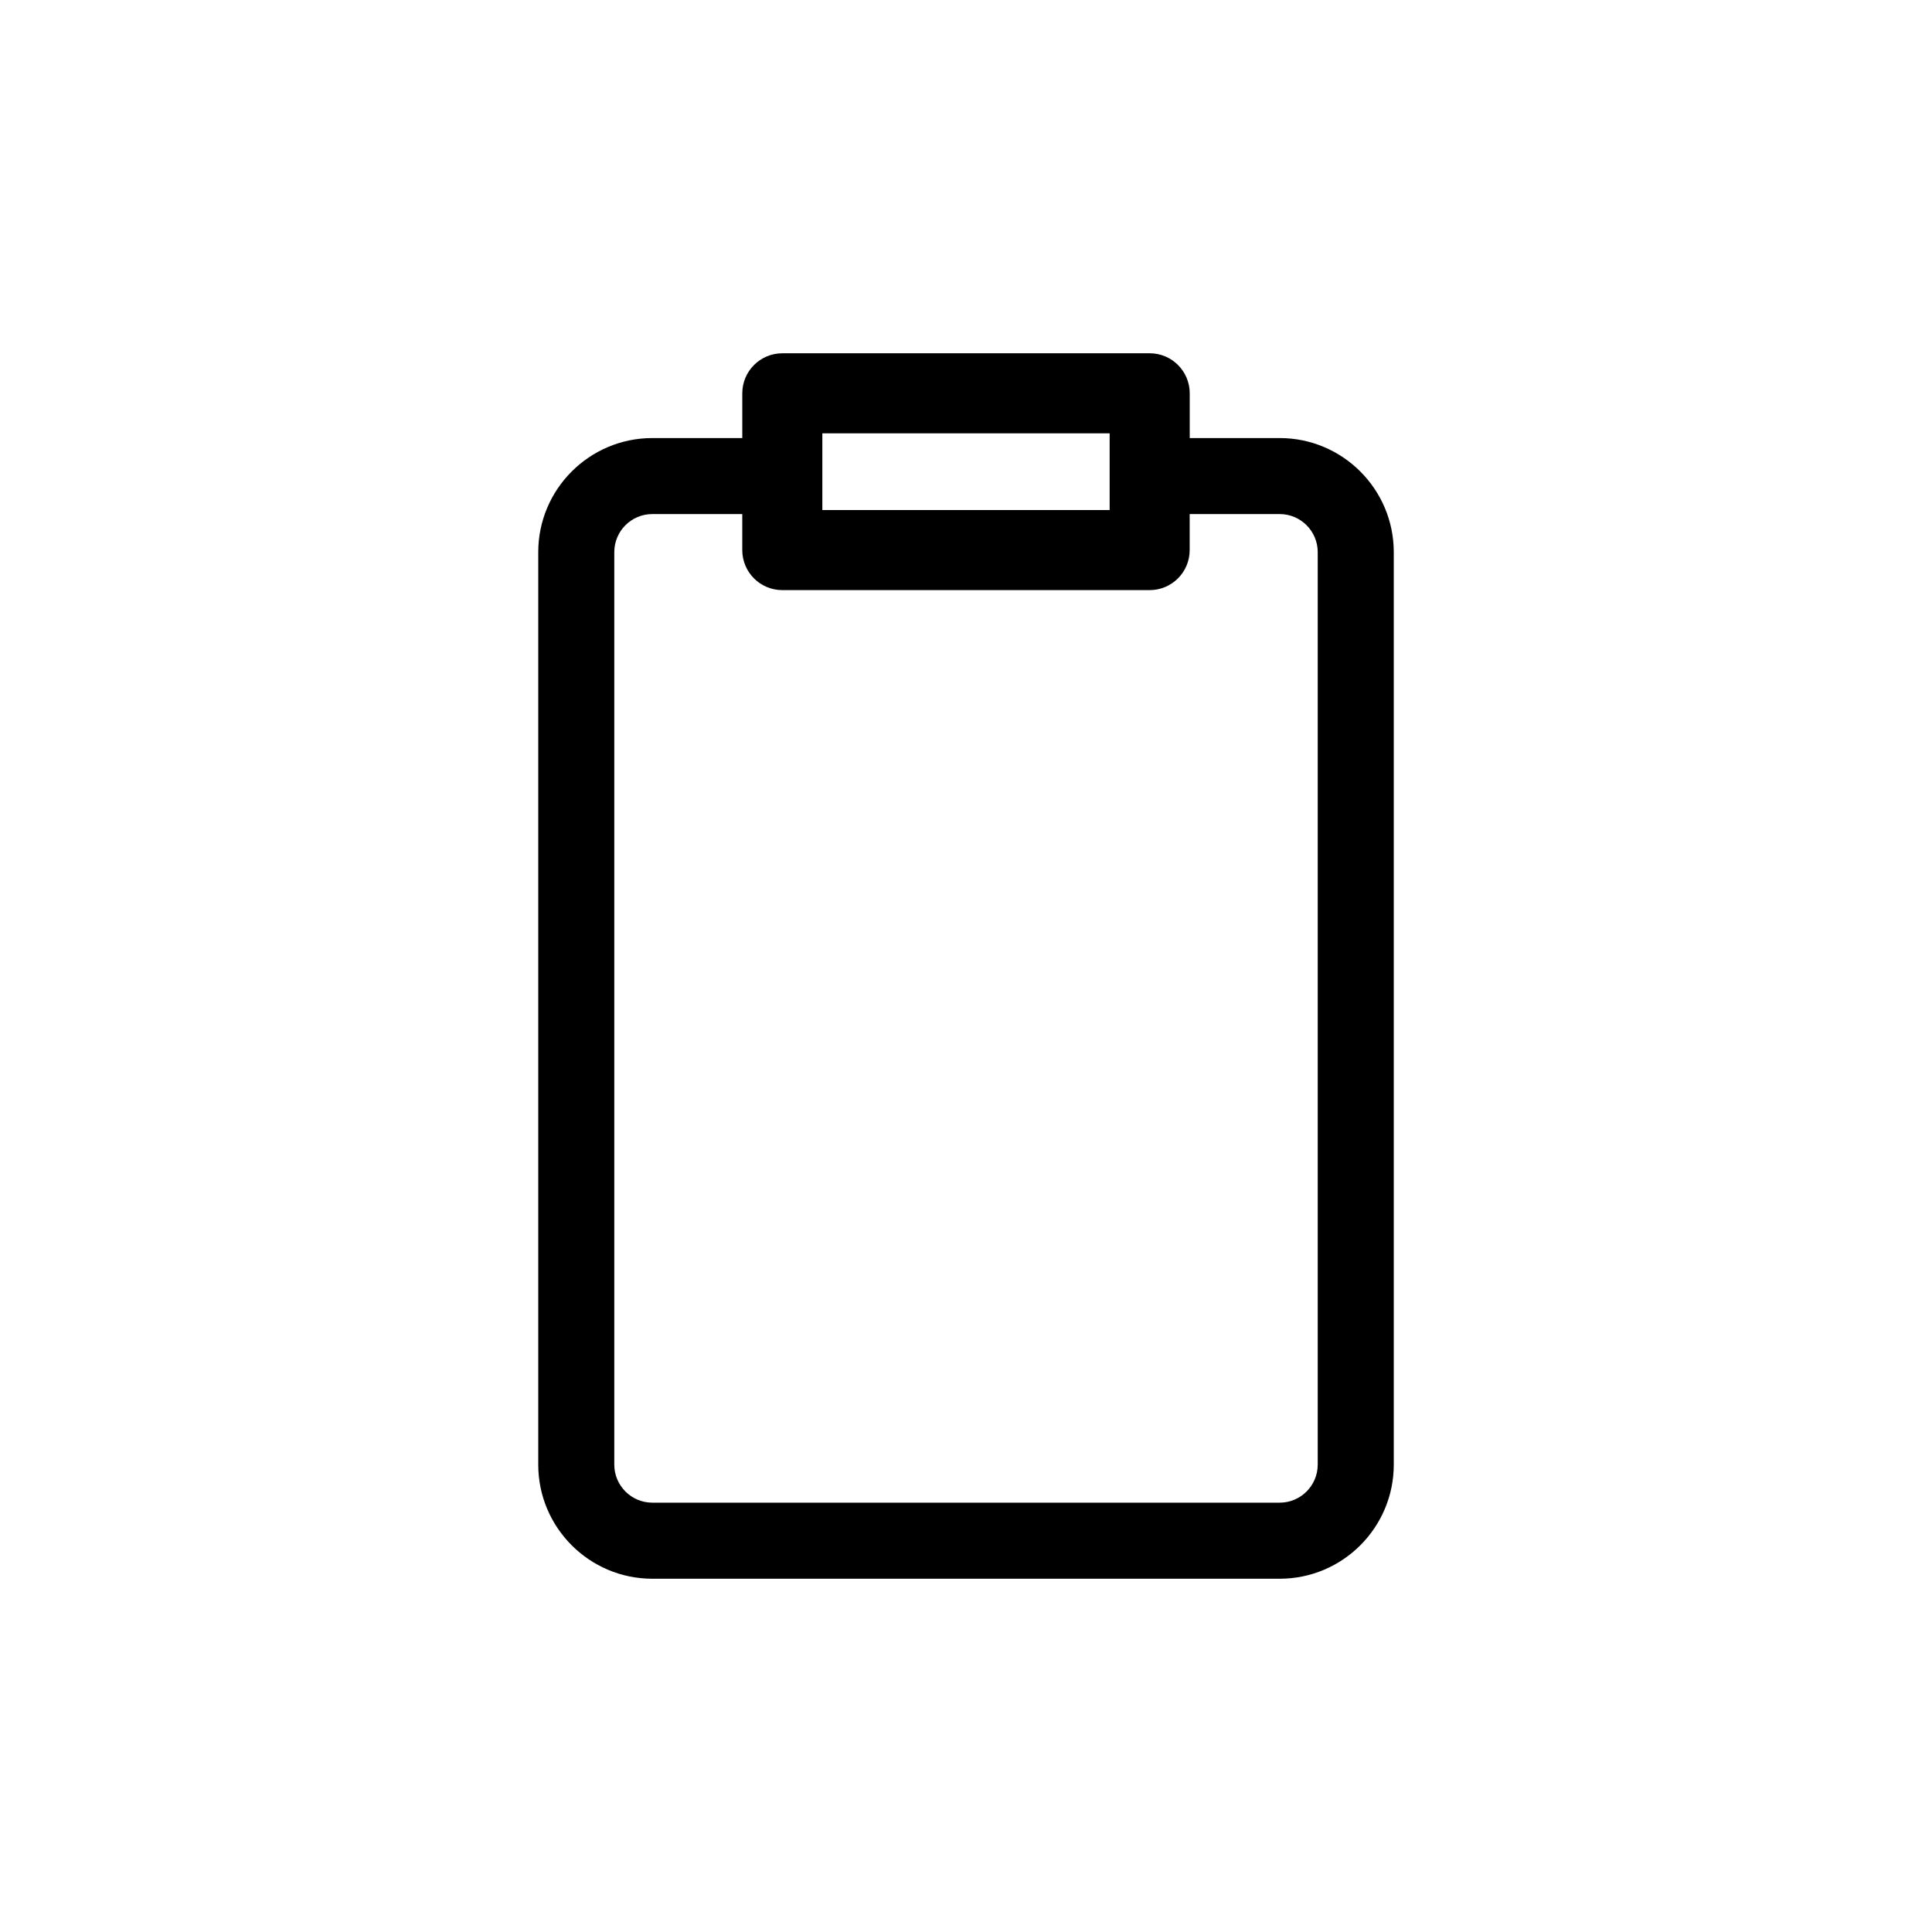 <?xml version="1.0" encoding="UTF-8"?>
<!-- Uploaded to: ICON Repo, www.svgrepo.com, Generator: ICON Repo Mixer Tools -->
<svg fill="#000000" width="800px" height="800px" version="1.1" viewBox="144 144 512 512" xmlns="http://www.w3.org/2000/svg">
 <path d="m483.13 260.09h-23.84v-11.863c0-5.856-4.746-10.605-10.605-10.605l-97.363 0.004c-5.859 0-10.605 4.75-10.605 10.605v11.863l-23.844-0.004c-16.672 0-30.23 13.559-30.23 30.23v241.83c0 16.672 13.559 30.23 30.23 30.23h166.26c16.672 0 30.23-13.559 30.23-30.23v-241.83c-0.004-16.668-13.562-30.23-30.23-30.23zm-121.2-1.246h76.137v20.328h-76.137zm131.28 273.3c0 5.559-4.519 10.078-10.078 10.078h-166.26c-5.559 0-10.078-4.519-10.078-10.078v-241.83c0-5.562 4.519-10.078 10.078-10.078h23.84v9.547c0 5.856 4.746 10.605 10.605 10.605h97.355c5.859 0 10.605-4.75 10.605-10.605v-9.547h23.855c5.559 0 10.078 4.516 10.078 10.078z"/>
</svg>
